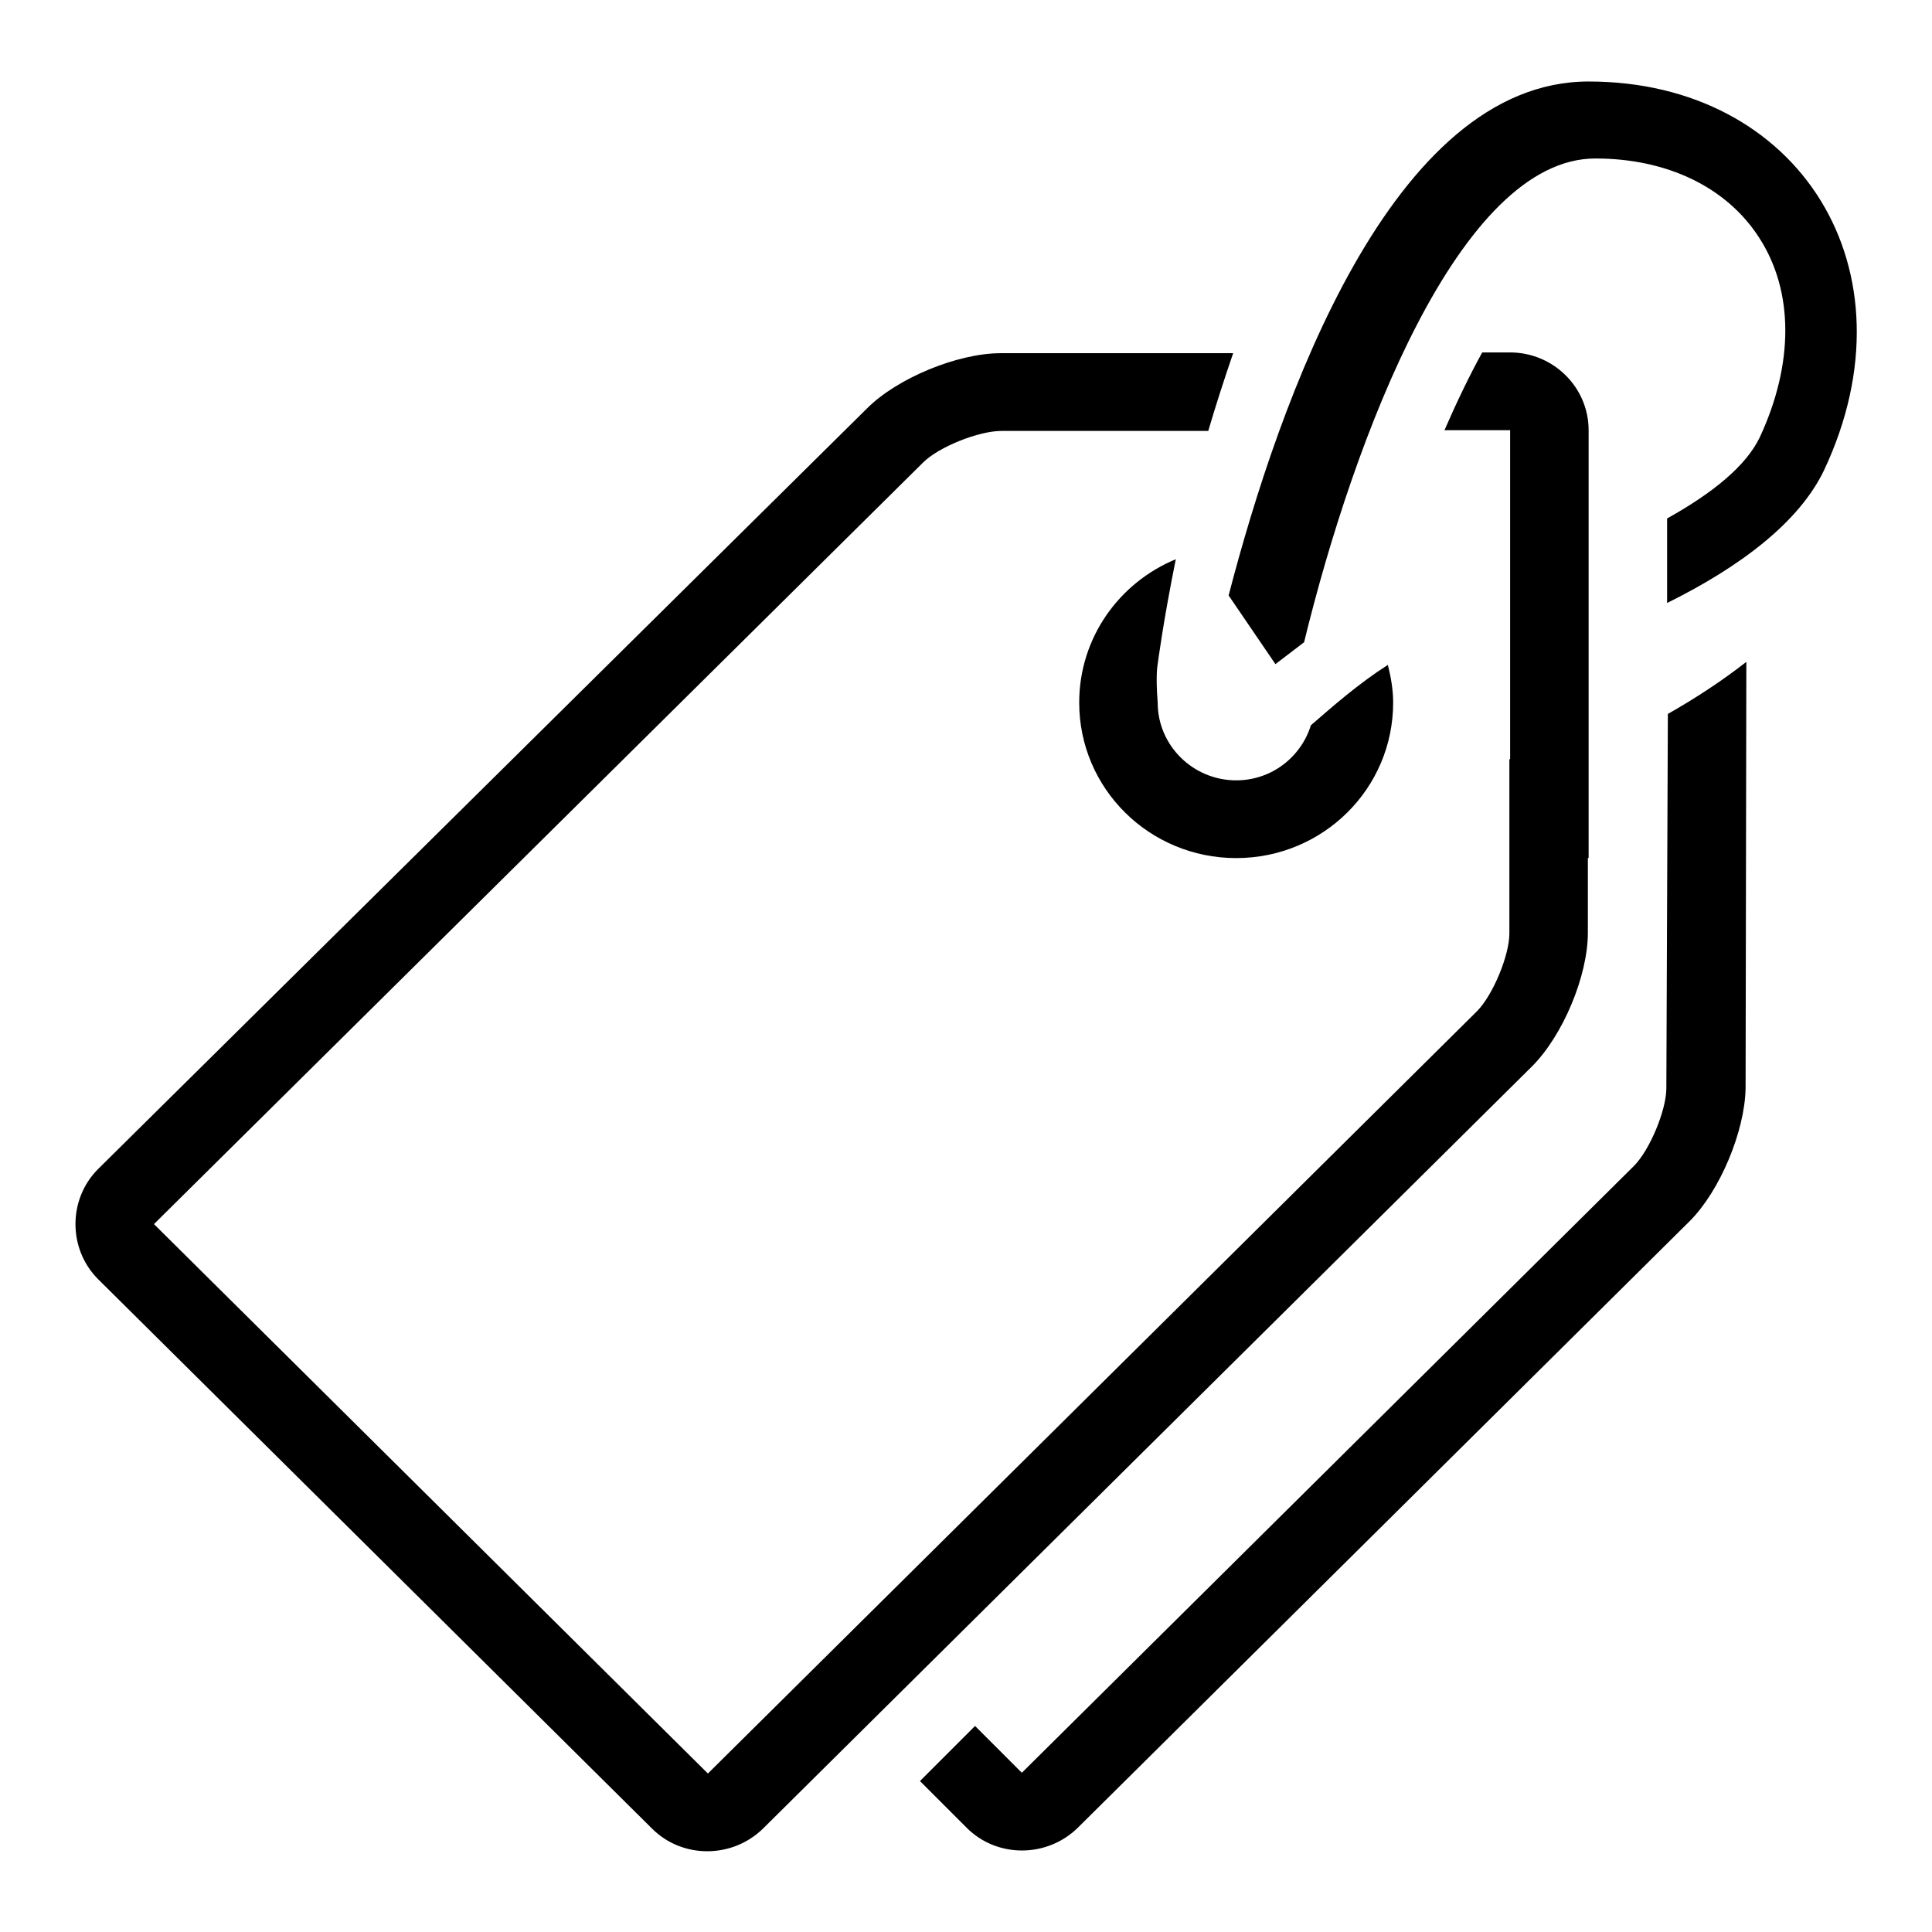 <?xml version="1.0" encoding="utf-8"?>
<!-- Svg Vector Icons : http://www.onlinewebfonts.com/icon -->
<!DOCTYPE svg PUBLIC "-//W3C//DTD SVG 1.1//EN" "http://www.w3.org/Graphics/SVG/1.1/DTD/svg11.dtd">
<svg version="1.1" xmlns="http://www.w3.org/2000/svg" xmlns:xlink="http://www.w3.org/1999/xlink" x="0px" y="0px" viewBox="0 0 256 256" enable-background="new 0 0 256 256" xml:space="preserve">
<g> <path fill="#000000" d="M210.4,123.6l0-9.9h0.1V72.6h0l0-15.6c0-5.7-4.7-10.3-10.4-10.3l-3.7,0c-1.6,2.9-3.3,6.4-5,10.3l8.7,0 l0,24.6c0,0,0,0,0,0v19c0,0,0,0-0.1,0l0,23.1c0,2.9-2.2,8.2-4.3,10.3l-101.9,101l-73.4-72.8L122.3,61.3c2.1-2.1,7.4-4.2,10.4-4.2 l27.4,0c1-3.4,2.1-6.8,3.3-10.3l-30.8,0c-5.7,0-13.7,3.3-17.7,7.3L13,154.9c-4,4-4,10.6,0,14.6l73.4,72.8c4,4,10.6,4,14.7,0 l101.9-101C207.1,137.2,210.4,129.3,210.4,123.6z M155.8,74.1c-7.5,3.1-12.8,10.4-12.8,19c0,11.4,9.3,20.6,20.8,20.6 c11.5,0,20.8-9.2,20.8-20.6c0-1.7-0.3-3.4-0.7-5c-3.9,2.5-7.2,5.4-10.2,8c-1.3,4.2-5.2,7.3-9.9,7.3c-5.7,0-10.4-4.6-10.4-10.3 c0,0,0,0,0,0c-0.3-3.8,0-5.1,0-5.1S154.1,82.5,155.8,74.1z M210.5,10.8c-26.1,0-41,42.3-47.7,68.1L169,88l3.8-2.9 C179.4,58,193.4,21,211.4,21c9.5,0,17.4,3.8,21.7,10.5c4.6,7.1,4.6,16.7,0.1,26.4c-1.8,3.8-6.2,7.4-12.3,10.8v11.2 c9.7-4.8,17.5-10.7,20.8-17.6C254.2,35.7,238.4,10.8,210.5,10.8z M220.8,144.2c0,2.9-2.2,8.2-4.3,10.3l-81.1,80.4l-6.2-6.2 l-7.3,7.3l6.2,6.2c4,4,10.6,4,14.7,0l81.1-80.4c4-4,7.3-11.9,7.4-17.6l0.1-56.5c-3.2,2.5-6.7,4.8-10.4,6.9L220.8,144.2z"/></g>
</svg>